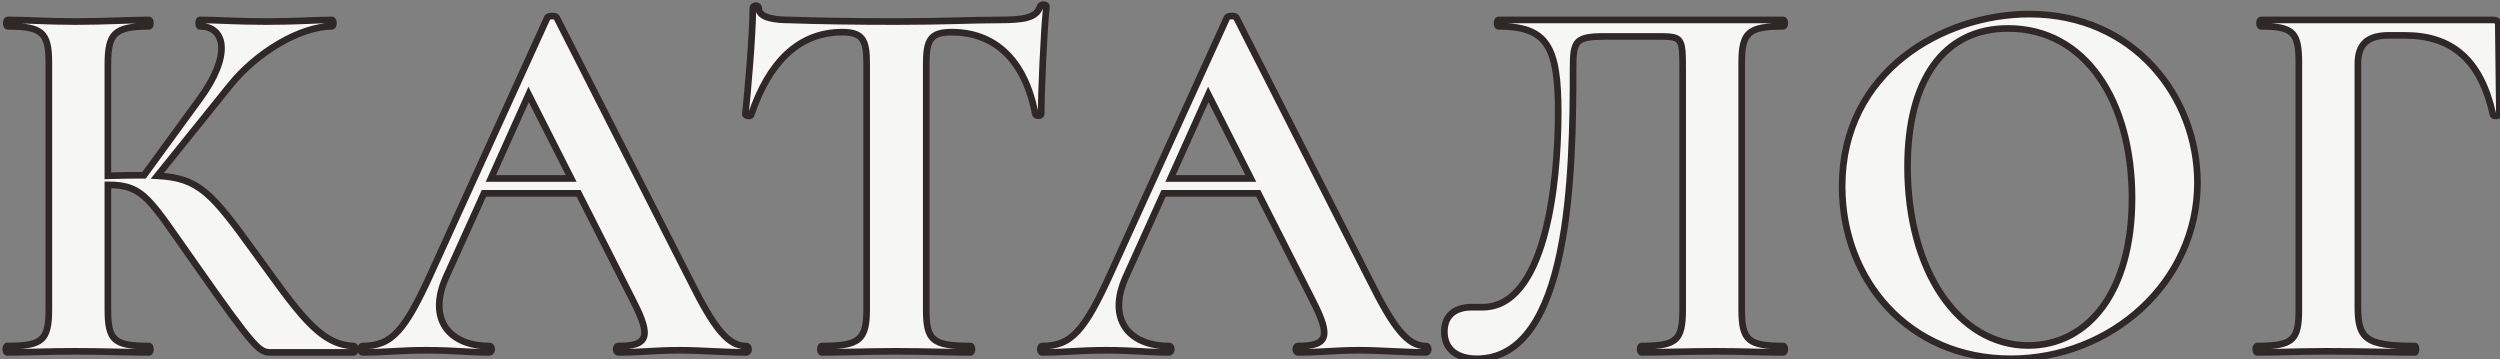 <?xml version="1.0" encoding="UTF-8"?> <svg xmlns="http://www.w3.org/2000/svg" width="376" height="54" viewBox="0 0 376 54" fill="none"><rect x="0" y="0" width="376" height="54" fill="#808080" stroke="none"/> <path d="M53.185 52.04C47.985 51.88 44.705 46.76 38.305 37.96C31.825 29 29.905 26.76 23.665 26.44L34.545 12.92C38.625 7.8 45.265 3.96 49.905 3.96C50.225 3.96 50.225 3 49.905 3C47.265 3 44.865 3.24 39.985 3.24C35.665 3.24 32.625 3 30.065 3C29.825 3 29.825 3.96 30.065 3.96C33.905 3.96 34.865 8.28 30.065 14.84L21.665 26.36C20.145 26.36 18.385 26.36 16.225 26.44V9.64C16.225 5.08 17.185 3.96 22.385 3.96C22.705 3.96 22.705 3 22.385 3C19.505 3 15.665 3.24 11.265 3.24C7.425 3.24 3.985 3 1.185 3C0.865 3 0.865 3.96 1.185 3.96C6.385 3.96 7.345 4.92 7.345 9.48V46.52C7.345 51.16 6.385 52.04 1.105 52.04C0.785 52.04 0.785 53 1.105 53C3.905 53 7.425 52.84 11.265 52.84C15.665 52.84 19.425 53 22.385 53C22.705 53 22.705 52.04 22.385 52.04C17.105 52.04 16.225 51.16 16.225 46.52V27.8C21.665 27.8 22.465 29.96 29.265 39.56C38.625 52.92 39.025 53 40.865 53H53.185C53.505 53 53.505 52.04 53.185 52.04ZM112.224 52.04C109.584 52.04 107.504 49.64 103.744 42.04L83.744 2.68C83.584 2.28 82.384 2.36 82.304 2.68L64.944 40.84C60.864 49.88 58.864 52.04 54.544 52.04C54.144 52.04 54.144 53 54.544 53C58.144 53 59.984 52.68 64.144 52.68C68.224 52.68 70.384 53 73.584 53C74.064 53 74.064 52.04 73.584 52.04C67.584 52.04 64.224 48.04 67.104 41.64L72.784 29.08H87.024L95.344 45.48C97.984 50.68 97.424 52.04 93.024 52.04C92.544 52.04 92.544 53 93.024 53C96.304 53 98.544 52.68 102.224 52.68C105.424 52.68 109.024 53 112.224 53C112.704 53 112.704 52.04 112.224 52.04ZM73.824 26.84L79.504 14.2L85.904 26.84H73.824ZM126.665 4.84C129.705 4.84 130.345 5.96 130.345 9.48V46.52C130.345 51.16 129.225 52.04 123.625 52.04C123.305 52.04 123.305 53 123.625 53C126.665 53 130.505 52.84 134.745 52.84C139.225 52.84 142.905 53 145.945 53C146.265 53 146.265 52.04 145.945 52.04C140.185 52.04 139.305 51.16 139.305 46.52V9.64C139.305 5.96 139.945 4.84 143.145 4.84C149.385 4.84 154.105 8.76 155.705 17.16C155.785 17.48 156.585 17.48 156.585 17.16C156.585 14.44 156.985 4.52 157.385 1C157.385 0.6 156.505 0.6 156.425 1C155.865 2.68 154.025 3 150.185 3C146.025 3 142.185 3.24 134.745 3.24C128.745 3.24 123.225 3.16 118.665 3C117.145 3 114.105 2.84 114.105 1.24C114.105 0.68 113.225 0.76 113.225 1.24C113.225 5.16 112.425 14.2 112.105 17.16C112.105 17.48 112.905 17.56 112.985 17.24C115.625 9.4 120.105 4.84 126.665 4.84ZM214.446 52.04C211.806 52.04 209.726 49.64 205.966 42.04L185.966 2.68C185.806 2.28 184.606 2.36 184.526 2.68L167.166 40.84C163.086 49.88 161.086 52.04 156.766 52.04C156.366 52.04 156.366 53 156.766 53C160.366 53 162.206 52.68 166.366 52.68C170.446 52.68 172.606 53 175.806 53C176.286 53 176.286 52.04 175.806 52.04C169.806 52.04 166.446 48.04 169.326 41.64L175.006 29.08H189.246L197.566 45.48C200.206 50.68 199.646 52.04 195.246 52.04C194.766 52.04 194.766 53 195.246 53C198.526 53 200.766 52.68 204.446 52.68C207.646 52.68 211.246 53 214.446 53C214.926 53 214.926 52.04 214.446 52.04ZM176.046 26.84L181.726 14.2L188.126 26.84H176.046ZM222.112 53.96C236.192 53.96 236.592 25.88 236.592 10.2C236.592 6.12 236.992 5.48 241.392 5.48H249.072C252.992 5.48 253.072 5.48 253.072 10.44V46.52C253.072 51.16 252.192 52.04 246.912 52.04C246.592 52.04 246.592 53 246.912 53C249.872 53 253.632 52.84 258.032 52.84C261.872 52.84 265.392 53 268.192 53C268.512 53 268.512 52.04 268.192 52.04C262.912 52.04 261.952 51.16 261.952 46.52V9.48C261.952 4.92 262.912 3.96 268.192 3.96C268.512 3.96 268.512 3 268.192 3H225.392C225.072 3 225.072 3.96 225.392 3.96C232.752 3.96 234.352 7.08 234.352 16.92C234.352 28.12 232.272 46.2 222.992 46.2H221.312C219.312 46.2 217.232 47.08 217.232 49.88C217.232 52.68 219.312 53.96 222.112 53.96ZM302.416 53.96C317.616 53.96 330.496 42.36 330.496 27.48C330.496 14.6 320.976 2.12 305.216 2.12C292.256 2.12 277.056 10.68 277.056 28.04C277.056 42.12 287.056 53.96 302.416 53.96ZM305.056 51.96C294.576 51.96 286.896 40.76 286.896 25.08C286.896 12.12 292.256 4.28 302.016 4.28C313.616 4.28 320.656 15.16 320.656 29.8C320.656 44.04 313.936 51.96 305.056 51.96ZM339.506 53C342.306 53 346.066 52.84 349.906 52.84C355.586 52.84 359.586 53 363.186 53C363.426 53 363.426 52.04 363.186 52.04C355.906 52.04 354.626 51 354.626 46.2V9.56C354.626 6.68 356.066 5.32 359.266 5.32H361.666C368.786 5.32 373.106 9 374.946 17.24C375.026 17.56 375.906 17.48 375.906 17.16L375.746 3.72C375.746 3.24 375.506 3 374.946 3H340.066C339.746 3 339.746 3.96 340.066 3.96C344.946 3.96 345.746 4.92 345.746 9.48V46.52C345.746 51.16 344.866 52.04 339.506 52.04C339.186 52.04 339.186 53 339.506 53Z" fill="url(#paint0_linear_239_75)"></path> <path d="M53.185 52.04L53.169 52.54L53.177 52.54H53.185V52.04ZM38.305 37.96L37.9 38.253L37.9 38.254L38.305 37.96ZM23.665 26.44L23.275 26.127L22.661 26.889L23.639 26.939L23.665 26.44ZM34.545 12.92L34.934 13.233L34.936 13.232L34.545 12.92ZM30.065 14.84L29.661 14.545L29.661 14.545L30.065 14.84ZM21.665 26.36V26.86H21.919L22.069 26.655L21.665 26.36ZM16.225 26.44H15.725V26.959L16.243 26.94L16.225 26.44ZM16.225 27.8V27.3H15.725V27.8H16.225ZM29.265 39.56L29.674 39.273L29.673 39.271L29.265 39.56ZM53.2 51.54C50.79 51.466 48.787 50.253 46.558 47.896C44.317 45.527 41.924 42.086 38.709 37.666L37.9 38.254C41.086 42.634 43.533 46.153 45.831 48.584C48.143 51.027 50.38 52.454 53.169 52.54L53.2 51.54ZM38.71 37.667C35.483 33.205 33.343 30.345 31.214 28.575C29.039 26.768 26.885 26.105 23.69 25.941L23.639 26.939C26.684 27.096 28.61 27.712 30.575 29.345C32.586 31.015 34.647 33.755 37.9 38.253L38.71 37.667ZM24.054 26.753L34.934 13.233L34.155 12.607L23.275 26.127L24.054 26.753ZM34.936 13.232C36.934 10.724 39.565 8.524 42.266 6.952C44.975 5.376 47.707 4.46 49.905 4.46V3.46C47.463 3.46 44.554 4.464 41.763 6.088C38.964 7.716 36.235 9.996 34.154 12.608L34.936 13.232ZM49.905 4.46C50.283 4.46 50.472 4.169 50.542 4.013C50.618 3.84 50.645 3.646 50.645 3.48C50.645 3.314 50.618 3.12 50.542 2.947C50.472 2.791 50.283 2.5 49.905 2.5V3.5C49.883 3.5 49.861 3.498 49.839 3.494C49.816 3.489 49.795 3.483 49.775 3.475C49.734 3.458 49.703 3.437 49.68 3.418C49.659 3.399 49.645 3.381 49.638 3.371C49.631 3.36 49.628 3.354 49.628 3.353C49.627 3.352 49.629 3.355 49.631 3.362C49.633 3.369 49.635 3.379 49.637 3.391C49.642 3.416 49.645 3.447 49.645 3.48C49.645 3.513 49.642 3.544 49.637 3.569C49.635 3.581 49.633 3.591 49.631 3.598C49.629 3.605 49.627 3.608 49.628 3.607C49.628 3.606 49.631 3.6 49.638 3.589C49.645 3.579 49.659 3.561 49.68 3.542C49.703 3.523 49.734 3.502 49.775 3.485C49.795 3.477 49.816 3.471 49.839 3.466C49.861 3.462 49.883 3.46 49.905 3.46V4.46ZM49.905 2.5C48.572 2.5 47.299 2.561 45.765 2.62C44.229 2.68 42.416 2.74 39.985 2.74V3.74C42.434 3.74 44.261 3.68 45.804 3.62C47.35 3.559 48.597 3.5 49.905 3.5V2.5ZM39.985 2.74C37.834 2.74 36.001 2.68 34.383 2.62C32.769 2.561 31.357 2.5 30.065 2.5V3.5C31.333 3.5 32.721 3.559 34.346 3.62C35.968 3.68 37.815 3.74 39.985 3.74V2.74ZM30.065 2.5C29.847 2.5 29.693 2.615 29.606 2.716C29.525 2.81 29.481 2.915 29.455 2.992C29.403 3.149 29.385 3.327 29.385 3.48C29.385 3.633 29.403 3.811 29.455 3.968C29.481 4.045 29.525 4.15 29.606 4.244C29.693 4.345 29.847 4.46 30.065 4.46V3.46C30.099 3.46 30.134 3.464 30.168 3.473C30.202 3.482 30.232 3.494 30.259 3.508C30.311 3.537 30.346 3.57 30.366 3.593C30.385 3.616 30.396 3.635 30.4 3.643C30.404 3.652 30.405 3.655 30.404 3.652C30.403 3.649 30.401 3.642 30.398 3.631C30.396 3.62 30.394 3.606 30.392 3.59C30.387 3.558 30.385 3.52 30.385 3.48C30.385 3.44 30.387 3.402 30.392 3.37C30.394 3.354 30.396 3.34 30.398 3.329C30.401 3.318 30.403 3.311 30.404 3.308C30.405 3.305 30.404 3.308 30.4 3.317C30.396 3.325 30.385 3.344 30.366 3.367C30.346 3.39 30.311 3.423 30.259 3.452C30.232 3.466 30.202 3.478 30.168 3.487C30.134 3.496 30.099 3.5 30.065 3.5V2.5ZM30.065 4.46C30.931 4.46 31.58 4.702 32.022 5.106C32.462 5.509 32.752 6.122 32.806 6.972C32.915 8.698 32.036 11.3 29.661 14.545L30.468 15.135C32.894 11.82 33.935 8.982 33.804 6.908C33.737 5.858 33.367 4.981 32.697 4.369C32.029 3.758 31.118 3.46 30.065 3.46V4.46ZM29.661 14.545L21.261 26.065L22.069 26.655L30.469 15.135L29.661 14.545ZM21.665 25.86C20.144 25.86 18.376 25.86 16.206 25.94L16.243 26.94C18.393 26.86 20.145 26.86 21.665 26.86V25.86ZM16.725 26.44V9.64H15.725V26.44H16.725ZM16.725 9.64C16.725 7.341 16.983 6.137 17.7 5.452C18.056 5.111 18.568 4.859 19.333 4.695C20.103 4.53 21.097 4.46 22.385 4.46V3.46C21.073 3.46 19.996 3.53 19.123 3.717C18.247 3.906 17.543 4.219 17.009 4.728C15.947 5.743 15.725 7.379 15.725 9.64H16.725ZM22.385 4.46C22.763 4.46 22.952 4.169 23.022 4.013C23.099 3.84 23.125 3.646 23.125 3.48C23.125 3.314 23.099 3.12 23.022 2.947C22.952 2.791 22.763 2.5 22.385 2.5V3.5C22.363 3.5 22.341 3.498 22.319 3.494C22.296 3.489 22.275 3.483 22.255 3.475C22.214 3.458 22.183 3.437 22.16 3.418C22.139 3.399 22.125 3.381 22.118 3.371C22.111 3.36 22.108 3.354 22.108 3.353C22.108 3.352 22.109 3.355 22.111 3.362C22.113 3.369 22.115 3.379 22.117 3.391C22.122 3.416 22.125 3.447 22.125 3.48C22.125 3.513 22.122 3.544 22.117 3.569C22.115 3.581 22.113 3.591 22.111 3.598C22.109 3.605 22.108 3.608 22.108 3.607C22.108 3.606 22.111 3.6 22.118 3.589C22.125 3.579 22.139 3.561 22.16 3.542C22.183 3.523 22.214 3.502 22.255 3.485C22.275 3.477 22.296 3.471 22.319 3.466C22.341 3.462 22.363 3.46 22.385 3.46V4.46ZM22.385 2.5C20.934 2.5 19.244 2.56 17.379 2.62C15.509 2.68 13.456 2.74 11.265 2.74V3.74C13.473 3.74 15.54 3.68 17.411 3.62C19.285 3.56 20.955 3.5 22.385 3.5V2.5ZM11.265 2.74C9.354 2.74 7.542 2.68 5.852 2.62C4.166 2.56 2.596 2.5 1.185 2.5V3.5C2.574 3.5 4.123 3.56 5.817 3.62C7.507 3.68 9.335 3.74 11.265 3.74V2.74ZM1.185 2.5C0.807 2.5 0.617 2.791 0.548 2.947C0.471 3.12 0.445 3.314 0.445 3.48C0.445 3.646 0.471 3.84 0.548 4.013C0.617 4.169 0.807 4.46 1.185 4.46V3.46C1.206 3.46 1.228 3.462 1.251 3.466C1.273 3.471 1.295 3.477 1.315 3.485C1.356 3.502 1.387 3.523 1.409 3.542C1.431 3.561 1.444 3.579 1.451 3.589C1.458 3.6 1.461 3.606 1.462 3.607C1.462 3.608 1.461 3.605 1.459 3.598C1.456 3.591 1.454 3.581 1.452 3.569C1.448 3.544 1.445 3.513 1.445 3.48C1.445 3.447 1.448 3.416 1.452 3.391C1.454 3.379 1.456 3.369 1.459 3.362C1.461 3.355 1.462 3.352 1.462 3.353C1.461 3.354 1.458 3.36 1.451 3.371C1.444 3.381 1.431 3.399 1.409 3.418C1.387 3.437 1.356 3.458 1.315 3.475C1.295 3.483 1.273 3.489 1.251 3.494C1.228 3.498 1.206 3.5 1.185 3.5V2.5ZM1.185 4.46C2.475 4.46 3.472 4.52 4.245 4.672C5.015 4.823 5.525 5.058 5.878 5.38C6.585 6.023 6.845 7.177 6.845 9.48H7.845C7.845 7.223 7.624 5.617 6.551 4.64C6.015 4.152 5.31 3.862 4.437 3.691C3.568 3.52 2.494 3.46 1.185 3.46V4.46ZM6.845 9.48V46.52H7.845V9.48H6.845ZM6.845 46.52C6.845 47.671 6.784 48.549 6.625 49.226C6.469 49.894 6.223 50.334 5.873 50.646C5.516 50.963 4.999 51.193 4.216 51.338C3.43 51.485 2.417 51.54 1.105 51.54V52.54C2.432 52.54 3.52 52.485 4.399 52.322C5.28 52.157 5.993 51.877 6.537 51.394C7.086 50.906 7.411 50.257 7.599 49.454C7.785 48.661 7.845 47.689 7.845 46.52H6.845ZM1.105 51.54C0.727 51.54 0.537 51.831 0.468 51.987C0.391 52.16 0.365 52.354 0.365 52.52C0.365 52.686 0.391 52.88 0.468 53.053C0.537 53.209 0.727 53.5 1.105 53.5V52.5C1.126 52.5 1.148 52.502 1.171 52.506C1.193 52.511 1.215 52.517 1.235 52.525C1.276 52.542 1.307 52.563 1.329 52.583C1.351 52.602 1.364 52.619 1.371 52.629C1.378 52.64 1.381 52.646 1.382 52.647C1.382 52.648 1.381 52.645 1.379 52.638C1.377 52.631 1.374 52.621 1.372 52.609C1.368 52.584 1.365 52.553 1.365 52.52C1.365 52.487 1.368 52.456 1.372 52.431C1.374 52.419 1.377 52.409 1.379 52.402C1.381 52.395 1.382 52.392 1.382 52.393C1.381 52.394 1.378 52.4 1.371 52.411C1.364 52.421 1.351 52.438 1.329 52.458C1.307 52.477 1.276 52.498 1.235 52.515C1.215 52.523 1.193 52.529 1.171 52.534C1.148 52.538 1.126 52.54 1.105 52.54V51.54ZM1.105 53.5C2.512 53.5 4.099 53.46 5.806 53.42C7.516 53.38 9.351 53.34 11.265 53.34V52.34C9.338 52.34 7.493 52.38 5.783 52.42C4.07 52.46 2.497 52.5 1.105 52.5V53.5ZM11.265 53.34C13.459 53.34 15.494 53.38 17.354 53.42C19.211 53.46 20.898 53.5 22.385 53.5V52.5C20.912 52.5 19.238 52.46 17.375 52.42C15.515 52.38 13.47 52.34 11.265 52.34V53.34ZM22.385 53.5C22.763 53.5 22.952 53.209 23.022 53.053C23.099 52.88 23.125 52.686 23.125 52.52C23.125 52.354 23.099 52.16 23.022 51.987C22.952 51.831 22.763 51.54 22.385 51.54V52.54C22.363 52.54 22.341 52.538 22.319 52.534C22.296 52.529 22.275 52.523 22.255 52.515C22.214 52.498 22.183 52.477 22.16 52.458C22.139 52.438 22.125 52.421 22.118 52.411C22.111 52.4 22.108 52.394 22.108 52.393C22.108 52.392 22.109 52.395 22.111 52.402C22.113 52.409 22.115 52.419 22.117 52.431C22.122 52.456 22.125 52.487 22.125 52.52C22.125 52.553 22.122 52.584 22.117 52.609C22.115 52.621 22.113 52.631 22.111 52.638C22.109 52.645 22.108 52.648 22.108 52.647C22.108 52.646 22.111 52.64 22.118 52.629C22.125 52.619 22.139 52.602 22.16 52.583C22.183 52.563 22.214 52.542 22.255 52.525C22.275 52.517 22.296 52.511 22.319 52.506C22.341 52.502 22.363 52.5 22.385 52.5V53.5ZM22.385 51.54C21.072 51.54 20.065 51.485 19.287 51.339C18.512 51.193 18.007 50.964 17.661 50.65C17.32 50.34 17.083 49.9 16.933 49.23C16.78 48.552 16.725 47.672 16.725 46.52H15.725C15.725 47.688 15.779 48.658 15.957 49.45C16.136 50.25 16.449 50.9 16.988 51.39C17.523 51.876 18.228 52.157 19.102 52.321C19.974 52.485 21.057 52.54 22.385 52.54V51.54ZM16.725 46.52V27.8H15.725V46.52H16.725ZM16.225 28.3C17.555 28.3 18.558 28.433 19.426 28.756C20.289 29.077 21.052 29.6 21.88 30.433C22.715 31.272 23.603 32.414 24.718 33.964C25.835 35.518 27.148 37.437 28.857 39.849L29.673 39.271C27.981 36.883 26.645 34.932 25.529 33.381C24.412 31.826 23.484 30.628 22.589 29.727C21.687 28.82 20.806 28.203 19.776 27.819C18.751 27.437 17.615 27.3 16.225 27.3V28.3ZM28.855 39.847C33.528 46.517 35.987 49.905 37.511 51.622C38.272 52.479 38.84 52.968 39.373 53.228C39.928 53.499 40.403 53.5 40.865 53.5V52.5C40.407 52.5 40.141 52.49 39.812 52.33C39.46 52.157 38.998 51.791 38.259 50.958C36.782 49.295 34.361 45.963 29.674 39.273L28.855 39.847ZM40.865 53.5H53.185V52.5H40.865V53.5ZM53.185 53.5C53.563 53.5 53.752 53.209 53.822 53.053C53.898 52.88 53.925 52.686 53.925 52.52C53.925 52.354 53.898 52.16 53.822 51.987C53.752 51.831 53.563 51.54 53.185 51.54V52.54C53.163 52.54 53.141 52.538 53.119 52.534C53.096 52.529 53.075 52.523 53.054 52.515C53.014 52.498 52.983 52.477 52.96 52.458C52.939 52.438 52.925 52.421 52.918 52.411C52.911 52.4 52.908 52.394 52.908 52.393C52.907 52.392 52.909 52.395 52.911 52.402C52.913 52.409 52.915 52.419 52.917 52.431C52.922 52.456 52.925 52.487 52.925 52.52C52.925 52.553 52.922 52.584 52.917 52.609C52.915 52.621 52.913 52.631 52.911 52.638C52.909 52.645 52.907 52.648 52.908 52.647C52.908 52.646 52.911 52.64 52.918 52.629C52.925 52.619 52.939 52.602 52.96 52.583C52.983 52.563 53.014 52.542 53.054 52.525C53.075 52.517 53.096 52.511 53.119 52.506C53.141 52.502 53.163 52.5 53.185 52.5V53.5ZM103.744 42.04L104.192 41.818L104.19 41.813L103.744 42.04ZM83.744 2.68L83.28 2.866L83.288 2.887L83.298 2.906L83.744 2.68ZM82.304 2.68L82.759 2.887L82.778 2.846L82.789 2.801L82.304 2.68ZM64.944 40.84L64.489 40.633L64.488 40.634L64.944 40.84ZM67.104 41.64L66.648 41.434L66.648 41.435L67.104 41.64ZM72.784 29.08V28.58H72.461L72.329 28.874L72.784 29.08ZM87.024 29.08L87.47 28.854L87.331 28.58H87.024V29.08ZM95.344 45.48L94.898 45.706L94.898 45.706L95.344 45.48ZM73.824 26.84L73.368 26.635L73.051 27.34H73.824V26.84ZM79.504 14.2L79.95 13.974L79.477 13.04L79.048 13.995L79.504 14.2ZM85.904 26.84V27.34H86.718L86.35 26.614L85.904 26.84ZM112.224 51.54C111.098 51.54 110.046 51.046 108.785 49.566C107.508 48.067 106.071 45.616 104.192 41.818L103.296 42.262C105.177 46.064 106.66 48.613 108.023 50.214C109.402 51.834 110.71 52.54 112.224 52.54V51.54ZM104.19 41.813L84.19 2.454L83.298 2.906L103.298 42.267L104.19 41.813ZM84.208 2.494C84.085 2.186 83.802 2.05 83.616 1.99C83.41 1.924 83.183 1.904 82.979 1.91C82.775 1.916 82.557 1.95 82.368 2.019C82.274 2.054 82.169 2.104 82.073 2.179C81.98 2.252 81.865 2.375 81.819 2.559L82.789 2.801C82.763 2.905 82.704 2.955 82.691 2.965C82.677 2.976 82.68 2.97 82.712 2.958C82.776 2.935 82.883 2.914 83.009 2.91C83.135 2.906 83.243 2.921 83.31 2.942C83.396 2.97 83.323 2.974 83.28 2.866L84.208 2.494ZM81.849 2.473L64.489 40.633L65.399 41.047L82.759 2.887L81.849 2.473ZM64.488 40.634C62.446 45.161 60.955 47.888 59.468 49.49C58.734 50.28 58.011 50.785 57.232 51.097C56.45 51.41 55.583 51.54 54.544 51.54V52.54C55.665 52.54 56.668 52.4 57.604 52.025C58.542 51.65 59.384 51.05 60.2 50.17C61.814 48.432 63.363 45.559 65.4 41.046L64.488 40.634ZM54.544 51.54C54.206 51.54 53.989 51.755 53.882 51.947C53.78 52.131 53.744 52.341 53.744 52.52C53.744 52.699 53.78 52.909 53.882 53.093C53.989 53.285 54.206 53.5 54.544 53.5V52.5C54.57 52.5 54.598 52.504 54.627 52.513C54.655 52.522 54.68 52.535 54.7 52.549C54.738 52.576 54.754 52.603 54.756 52.607C54.758 52.61 54.758 52.61 54.756 52.606C54.755 52.603 54.753 52.597 54.751 52.588C54.747 52.57 54.744 52.546 54.744 52.52C54.744 52.494 54.747 52.47 54.751 52.452C54.753 52.443 54.755 52.437 54.756 52.434C54.758 52.43 54.758 52.43 54.756 52.433C54.754 52.437 54.738 52.464 54.7 52.491C54.68 52.505 54.655 52.518 54.627 52.527C54.598 52.536 54.57 52.54 54.544 52.54V51.54ZM54.544 53.5C56.36 53.5 57.733 53.419 59.162 53.339C60.59 53.259 62.078 53.18 64.144 53.18V52.18C62.05 52.18 60.539 52.261 59.106 52.341C57.675 52.421 56.328 52.5 54.544 52.5V53.5ZM64.144 53.18C66.17 53.18 67.719 53.259 69.166 53.339C70.614 53.419 71.968 53.5 73.584 53.5V52.5C72 52.5 70.674 52.421 69.222 52.341C67.769 52.261 66.198 52.18 64.144 52.18V53.18ZM73.584 53.5C73.898 53.5 74.133 53.333 74.27 53.127C74.397 52.937 74.444 52.714 74.444 52.52C74.444 52.326 74.397 52.103 74.27 51.913C74.133 51.707 73.898 51.54 73.584 51.54V52.54C73.572 52.54 73.557 52.538 73.539 52.534C73.522 52.529 73.505 52.522 73.49 52.513C73.459 52.495 73.443 52.475 73.438 52.467C73.433 52.46 73.435 52.461 73.439 52.473C73.442 52.484 73.444 52.501 73.444 52.52C73.444 52.539 73.442 52.556 73.439 52.567C73.435 52.58 73.433 52.58 73.438 52.573C73.443 52.565 73.459 52.545 73.49 52.527C73.505 52.518 73.522 52.511 73.539 52.506C73.557 52.502 73.572 52.5 73.584 52.5V53.5ZM73.584 51.54C70.682 51.54 68.531 50.574 67.427 48.958C66.329 47.351 66.163 44.95 67.56 41.845L66.648 41.435C65.165 44.73 65.239 47.529 66.601 49.522C67.957 51.506 70.486 52.54 73.584 52.54V51.54ZM67.56 41.846L73.24 29.286L72.329 28.874L66.648 41.434L67.56 41.846ZM72.784 29.58H87.024V28.58H72.784V29.58ZM86.578 29.306L94.898 45.706L95.79 45.254L87.47 28.854L86.578 29.306ZM94.898 45.706C95.554 46.998 95.997 48.025 96.234 48.839C96.474 49.663 96.48 50.194 96.354 50.539C96.242 50.847 95.992 51.094 95.457 51.272C94.905 51.455 94.11 51.54 93.024 51.54V52.54C94.138 52.54 95.063 52.456 95.771 52.221C96.497 51.98 97.046 51.563 97.294 50.881C97.529 50.236 97.454 49.452 97.194 48.559C96.931 47.655 96.454 46.562 95.79 45.254L94.898 45.706ZM93.024 51.54C92.71 51.54 92.475 51.707 92.338 51.913C92.211 52.103 92.164 52.326 92.164 52.52C92.164 52.714 92.211 52.937 92.338 53.127C92.475 53.333 92.71 53.5 93.024 53.5V52.5C93.036 52.5 93.052 52.502 93.069 52.506C93.087 52.511 93.103 52.518 93.118 52.527C93.149 52.545 93.165 52.565 93.17 52.573C93.175 52.58 93.173 52.58 93.17 52.567C93.167 52.556 93.164 52.539 93.164 52.52C93.164 52.501 93.167 52.484 93.17 52.473C93.173 52.461 93.175 52.46 93.17 52.467C93.165 52.475 93.149 52.495 93.118 52.513C93.103 52.522 93.087 52.529 93.069 52.534C93.052 52.538 93.036 52.54 93.024 52.54V51.54ZM93.024 53.5C94.68 53.5 96.074 53.419 97.502 53.339C98.931 53.259 100.399 53.18 102.224 53.18V52.18C100.369 52.18 98.877 52.261 97.446 52.341C96.015 52.421 94.648 52.5 93.024 52.5V53.5ZM102.224 53.18C103.81 53.18 105.498 53.259 107.201 53.339C108.898 53.419 110.61 53.5 112.224 53.5V52.5C110.638 52.5 108.95 52.421 107.248 52.341C105.55 52.261 103.838 52.18 102.224 52.18V53.18ZM112.224 53.5C112.538 53.5 112.773 53.333 112.91 53.127C113.037 52.937 113.084 52.714 113.084 52.52C113.084 52.326 113.037 52.103 112.91 51.913C112.773 51.707 112.538 51.54 112.224 51.54V52.54C112.212 52.54 112.197 52.538 112.179 52.534C112.162 52.529 112.145 52.522 112.13 52.513C112.099 52.495 112.083 52.475 112.078 52.467C112.073 52.46 112.075 52.461 112.078 52.473C112.082 52.484 112.084 52.501 112.084 52.52C112.084 52.539 112.082 52.556 112.078 52.567C112.075 52.58 112.073 52.58 112.078 52.573C112.083 52.565 112.099 52.545 112.13 52.527C112.145 52.518 112.162 52.511 112.179 52.506C112.197 52.502 112.212 52.5 112.224 52.5V53.5ZM74.28 27.045L79.96 14.405L79.048 13.995L73.368 26.635L74.28 27.045ZM79.058 14.426L85.458 27.066L86.35 26.614L79.95 13.974L79.058 14.426ZM85.904 26.34H73.824V27.34H85.904V26.34ZM155.705 17.16L155.214 17.254L155.216 17.267L155.22 17.281L155.705 17.16ZM157.385 1L157.881 1.056L157.885 1.028V1H157.385ZM156.425 1L156.899 1.158L156.909 1.129L156.915 1.098L156.425 1ZM118.665 3L118.682 2.5L118.673 2.5H118.665V3ZM112.105 17.16L111.608 17.106L111.605 17.133V17.16H112.105ZM112.985 17.24L112.511 17.08L112.504 17.099L112.5 17.119L112.985 17.24ZM126.665 5.34C128.152 5.34 128.855 5.62 129.245 6.14C129.451 6.415 129.605 6.802 129.705 7.358C129.805 7.915 129.845 8.611 129.845 9.48H130.845C130.845 8.589 130.805 7.825 130.689 7.182C130.574 6.538 130.378 5.985 130.045 5.54C129.355 4.62 128.217 4.34 126.665 4.34V5.34ZM129.845 9.48V46.52H130.845V9.48H129.845ZM129.845 46.52C129.845 48.854 129.547 49.997 128.769 50.633C128.371 50.957 127.8 51.19 126.952 51.337C126.103 51.485 125.017 51.54 123.625 51.54V52.54C125.032 52.54 126.187 52.485 127.123 52.323C128.059 52.16 128.818 51.883 129.401 51.407C130.582 50.443 130.845 48.826 130.845 46.52H129.845ZM123.625 51.54C123.247 51.54 123.057 51.831 122.988 51.987C122.911 52.16 122.885 52.354 122.885 52.52C122.885 52.686 122.911 52.88 122.988 53.053C123.057 53.209 123.247 53.5 123.625 53.5V52.5C123.646 52.5 123.668 52.502 123.691 52.506C123.713 52.511 123.735 52.517 123.755 52.525C123.796 52.542 123.827 52.563 123.849 52.583C123.871 52.602 123.884 52.619 123.891 52.629C123.898 52.64 123.901 52.646 123.902 52.647C123.902 52.648 123.901 52.645 123.899 52.638C123.897 52.631 123.894 52.621 123.892 52.609C123.888 52.584 123.885 52.553 123.885 52.52C123.885 52.487 123.888 52.456 123.892 52.431C123.894 52.419 123.897 52.409 123.899 52.402C123.901 52.395 123.902 52.392 123.902 52.393C123.901 52.394 123.898 52.4 123.891 52.411C123.884 52.421 123.871 52.438 123.849 52.458C123.827 52.477 123.796 52.498 123.755 52.515C123.735 52.523 123.713 52.529 123.691 52.534C123.668 52.538 123.646 52.54 123.625 52.54V51.54ZM123.625 53.5C125.151 53.5 126.878 53.46 128.745 53.42C130.615 53.38 132.631 53.34 134.745 53.34V52.34C132.619 52.34 130.594 52.38 128.724 52.42C126.852 52.46 125.138 52.5 123.625 52.5V53.5ZM134.745 53.34C136.979 53.34 139.014 53.38 140.874 53.42C142.731 53.46 144.418 53.5 145.945 53.5V52.5C144.431 52.5 142.758 52.46 140.895 52.42C139.035 52.38 136.99 52.34 134.745 52.34V53.34ZM145.945 53.5C146.323 53.5 146.512 53.209 146.582 53.053C146.658 52.88 146.685 52.686 146.685 52.52C146.685 52.354 146.658 52.16 146.582 51.987C146.512 51.831 146.323 51.54 145.945 51.54V52.54C145.923 52.54 145.901 52.538 145.879 52.534C145.856 52.529 145.835 52.523 145.815 52.515C145.774 52.498 145.743 52.477 145.72 52.458C145.699 52.438 145.685 52.421 145.678 52.411C145.671 52.4 145.668 52.394 145.668 52.393C145.667 52.392 145.669 52.395 145.671 52.402C145.673 52.409 145.675 52.419 145.677 52.431C145.682 52.456 145.685 52.487 145.685 52.52C145.685 52.553 145.682 52.584 145.677 52.609C145.675 52.621 145.673 52.631 145.671 52.638C145.669 52.645 145.667 52.648 145.668 52.647C145.668 52.646 145.671 52.64 145.678 52.629C145.685 52.619 145.699 52.602 145.72 52.583C145.743 52.563 145.774 52.542 145.815 52.525C145.835 52.517 145.856 52.511 145.879 52.506C145.901 52.502 145.923 52.5 145.945 52.5V53.5ZM145.945 51.54C144.511 51.54 143.411 51.485 142.563 51.337C141.715 51.19 141.163 50.958 140.789 50.639C140.423 50.328 140.175 49.89 140.019 49.226C139.86 48.55 139.805 47.673 139.805 46.52H138.805C138.805 47.687 138.859 48.66 139.045 49.454C139.234 50.26 139.567 50.912 140.141 51.401C140.706 51.882 141.455 52.16 142.392 52.323C143.328 52.485 144.498 52.54 145.945 52.54V51.54ZM139.805 46.52V9.64H138.805V46.52H139.805ZM139.805 9.64C139.805 8.73 139.845 8.004 139.947 7.425C140.049 6.846 140.209 6.446 140.423 6.162C140.831 5.623 141.57 5.34 143.145 5.34V4.34C141.519 4.34 140.338 4.617 139.626 5.558C139.281 6.014 139.08 6.584 138.962 7.25C138.845 7.916 138.805 8.71 138.805 9.64H139.805ZM143.145 5.34C146.154 5.34 148.766 6.282 150.822 8.214C152.885 10.153 154.427 13.125 155.214 17.254L156.196 17.066C155.382 12.795 153.765 9.607 151.507 7.486C149.243 5.358 146.376 4.34 143.145 4.34V5.34ZM155.22 17.281C155.29 17.564 155.506 17.719 155.666 17.794C155.831 17.87 156.013 17.9 156.175 17.9C156.333 17.9 156.522 17.871 156.691 17.783C156.865 17.691 157.085 17.49 157.085 17.16H156.085C156.085 17.127 156.09 17.092 156.102 17.057C156.113 17.022 156.13 16.993 156.147 16.969C156.181 16.923 156.215 16.903 156.226 16.897C156.238 16.891 156.239 16.893 156.226 16.895C156.214 16.898 156.196 16.9 156.175 16.9C156.153 16.9 156.133 16.898 156.115 16.894C156.097 16.891 156.087 16.887 156.086 16.886C156.084 16.886 156.1 16.892 156.122 16.914C156.145 16.938 156.175 16.98 156.19 17.039L155.22 17.281ZM157.085 17.16C157.085 14.451 157.484 4.551 157.881 1.056L156.888 0.944C156.485 4.489 156.085 14.429 156.085 17.16H157.085ZM157.885 1C157.885 0.682 157.698 0.462 157.502 0.346C157.32 0.237 157.112 0.2 156.935 0.2C156.754 0.2 156.553 0.238 156.373 0.334C156.191 0.431 155.992 0.613 155.934 0.902L156.915 1.098C156.907 1.138 156.889 1.17 156.871 1.192C156.854 1.211 156.842 1.217 156.844 1.216C156.846 1.215 156.855 1.211 156.874 1.207C156.891 1.202 156.913 1.2 156.935 1.2C156.957 1.2 156.975 1.202 156.987 1.205C157 1.208 157 1.21 156.99 1.204C156.979 1.198 156.952 1.179 156.927 1.14C156.914 1.12 156.903 1.097 156.895 1.071C156.888 1.046 156.885 1.021 156.885 1H157.885ZM155.95 0.842C155.837 1.183 155.665 1.439 155.428 1.641C155.187 1.848 154.856 2.018 154.397 2.149C153.463 2.418 152.109 2.5 150.185 2.5V3.5C152.1 3.5 153.587 3.422 154.673 3.111C155.224 2.952 155.697 2.727 156.078 2.401C156.464 2.071 156.733 1.657 156.899 1.158L155.95 0.842ZM150.185 2.5C148.097 2.5 146.089 2.56 143.682 2.62C141.274 2.68 138.459 2.74 134.745 2.74V3.74C138.471 3.74 141.295 3.68 143.707 3.62C146.121 3.56 148.113 3.5 150.185 3.5V2.5ZM134.745 2.74C128.749 2.74 123.235 2.66 118.682 2.5L118.647 3.5C123.215 3.66 128.741 3.74 134.745 3.74V2.74ZM118.665 2.5C117.911 2.5 116.824 2.459 115.937 2.235C115.492 2.123 115.141 1.974 114.91 1.795C114.696 1.628 114.605 1.454 114.605 1.24H113.605C113.605 1.826 113.894 2.272 114.297 2.585C114.684 2.886 115.187 3.077 115.692 3.205C116.706 3.461 117.898 3.5 118.665 3.5V2.5ZM114.605 1.24C114.605 0.954 114.485 0.704 114.273 0.541C114.077 0.389 113.843 0.341 113.642 0.351C113.284 0.367 112.725 0.62 112.725 1.24H113.725C113.725 1.259 113.72 1.283 113.708 1.307C113.696 1.329 113.683 1.343 113.675 1.349C113.668 1.354 113.666 1.354 113.67 1.353C113.674 1.351 113.681 1.35 113.687 1.349C113.694 1.349 113.696 1.35 113.693 1.349C113.69 1.348 113.678 1.345 113.661 1.332C113.644 1.318 113.627 1.298 113.616 1.275C113.604 1.251 113.605 1.237 113.605 1.24H114.605ZM112.725 1.24C112.725 5.13 111.928 14.146 111.608 17.106L112.602 17.214C112.922 14.254 113.725 5.19 113.725 1.24H112.725ZM111.605 17.16C111.605 17.478 111.809 17.679 111.967 17.777C112.125 17.876 112.308 17.922 112.467 17.938C112.628 17.953 112.815 17.941 112.99 17.875C113.163 17.81 113.395 17.659 113.47 17.361L112.5 17.119C112.515 17.056 112.549 17.008 112.581 16.978C112.61 16.95 112.634 16.941 112.637 16.94C112.641 16.938 112.635 16.941 112.619 16.942C112.603 16.944 112.584 16.944 112.562 16.942C112.541 16.94 112.522 16.936 112.508 16.932C112.493 16.927 112.49 16.924 112.495 16.928C112.5 16.931 112.526 16.948 112.552 16.986C112.565 17.006 112.579 17.032 112.589 17.063C112.599 17.094 112.605 17.127 112.605 17.16H111.605ZM113.459 17.4C114.762 13.527 116.507 10.51 118.696 8.465C120.875 6.431 123.513 5.34 126.665 5.34V4.34C123.256 4.34 120.375 5.529 118.013 7.735C115.663 9.93 113.847 13.113 112.511 17.08L113.459 17.4ZM205.966 42.04L206.414 41.818L206.412 41.813L205.966 42.04ZM185.966 2.68L185.502 2.866L185.51 2.887L185.52 2.906L185.966 2.68ZM184.526 2.68L184.981 2.887L185 2.846L185.011 2.801L184.526 2.68ZM167.166 40.84L166.711 40.633L166.71 40.634L167.166 40.84ZM169.326 41.64L168.87 41.434L168.87 41.435L169.326 41.64ZM175.006 29.08V28.58H174.683L174.55 28.874L175.006 29.08ZM189.246 29.08L189.692 28.854L189.553 28.58H189.246V29.08ZM197.566 45.48L197.12 45.706L197.12 45.706L197.566 45.48ZM176.046 26.84L175.59 26.635L175.273 27.34H176.046V26.84ZM181.726 14.2L182.172 13.974L181.699 13.04L181.27 13.995L181.726 14.2ZM188.126 26.84V27.34H188.94L188.572 26.614L188.126 26.84ZM214.446 51.54C213.32 51.54 212.268 51.046 211.007 49.566C209.73 48.067 208.293 45.616 206.414 41.818L205.518 42.262C207.399 46.064 208.882 48.613 210.245 50.214C211.624 51.834 212.932 52.54 214.446 52.54V51.54ZM206.412 41.813L186.412 2.454L185.52 2.906L205.52 42.267L206.412 41.813ZM186.43 2.494C186.307 2.186 186.024 2.05 185.838 1.99C185.632 1.924 185.405 1.904 185.201 1.91C184.997 1.916 184.779 1.95 184.59 2.019C184.496 2.054 184.391 2.104 184.295 2.179C184.201 2.252 184.087 2.375 184.041 2.559L185.011 2.801C184.985 2.905 184.926 2.955 184.913 2.965C184.899 2.976 184.902 2.97 184.934 2.958C184.998 2.935 185.105 2.914 185.231 2.91C185.357 2.906 185.465 2.921 185.532 2.942C185.618 2.97 185.545 2.974 185.502 2.866L186.43 2.494ZM184.071 2.473L166.711 40.633L167.621 41.047L184.981 2.887L184.071 2.473ZM166.71 40.634C164.667 45.161 163.176 47.888 161.689 49.49C160.956 50.28 160.233 50.785 159.454 51.097C158.672 51.41 157.805 51.54 156.766 51.54V52.54C157.887 52.54 158.89 52.4 159.825 52.025C160.764 51.65 161.606 51.05 162.422 50.17C164.035 48.432 165.585 45.559 167.622 41.046L166.71 40.634ZM156.766 51.54C156.427 51.54 156.21 51.755 156.104 51.947C156.002 52.131 155.966 52.341 155.966 52.52C155.966 52.699 156.002 52.909 156.104 53.093C156.21 53.285 156.427 53.5 156.766 53.5V52.5C156.792 52.5 156.82 52.504 156.849 52.513C156.877 52.522 156.902 52.535 156.921 52.549C156.96 52.576 156.975 52.603 156.978 52.607C156.98 52.61 156.979 52.61 156.978 52.606C156.977 52.603 156.975 52.597 156.973 52.588C156.969 52.57 156.966 52.546 156.966 52.52C156.966 52.494 156.969 52.47 156.973 52.452C156.975 52.443 156.977 52.437 156.978 52.434C156.979 52.43 156.98 52.43 156.978 52.433C156.975 52.437 156.96 52.464 156.921 52.491C156.902 52.505 156.877 52.518 156.849 52.527C156.82 52.536 156.792 52.54 156.766 52.54V51.54ZM156.766 53.5C158.582 53.5 159.955 53.419 161.384 53.339C162.811 53.259 164.3 53.18 166.366 53.18V52.18C164.272 52.18 162.76 52.261 161.328 52.341C159.897 52.421 158.55 52.5 156.766 52.5V53.5ZM166.366 53.18C168.392 53.18 169.941 53.259 171.388 53.339C172.836 53.419 174.19 53.5 175.806 53.5V52.5C174.222 52.5 172.896 52.421 171.443 52.341C169.991 52.261 168.42 52.18 166.366 52.18V53.18ZM175.806 53.5C176.12 53.5 176.355 53.333 176.492 53.127C176.619 52.937 176.666 52.714 176.666 52.52C176.666 52.326 176.619 52.103 176.492 51.913C176.355 51.707 176.12 51.54 175.806 51.54V52.54C175.794 52.54 175.778 52.538 175.761 52.534C175.743 52.529 175.727 52.522 175.712 52.513C175.681 52.495 175.665 52.475 175.66 52.467C175.655 52.46 175.657 52.461 175.66 52.473C175.663 52.484 175.666 52.501 175.666 52.52C175.666 52.539 175.663 52.556 175.66 52.567C175.657 52.58 175.655 52.58 175.66 52.573C175.665 52.565 175.681 52.545 175.712 52.527C175.727 52.518 175.743 52.511 175.761 52.506C175.778 52.502 175.794 52.5 175.806 52.5V53.5ZM175.806 51.54C172.904 51.54 170.753 50.574 169.649 48.958C168.551 47.351 168.385 44.95 169.782 41.845L168.87 41.435C167.387 44.73 167.461 47.529 168.823 49.522C170.179 51.506 172.708 52.54 175.806 52.54V51.54ZM169.782 41.846L175.462 29.286L174.55 28.874L168.87 41.434L169.782 41.846ZM175.006 29.58H189.246V28.58H175.006V29.58ZM188.8 29.306L197.12 45.706L198.012 45.254L189.692 28.854L188.8 29.306ZM197.12 45.706C197.776 46.998 198.219 48.025 198.456 48.839C198.696 49.663 198.701 50.194 198.576 50.539C198.464 50.847 198.213 51.094 197.679 51.272C197.127 51.455 196.332 51.54 195.246 51.54V52.54C196.36 52.54 197.285 52.456 197.993 52.221C198.719 51.98 199.268 51.563 199.516 50.881C199.751 50.236 199.676 49.452 199.416 48.559C199.153 47.655 198.676 46.562 198.012 45.254L197.12 45.706ZM195.246 51.54C194.932 51.54 194.697 51.707 194.56 51.913C194.433 52.103 194.386 52.326 194.386 52.52C194.386 52.714 194.433 52.937 194.56 53.127C194.697 53.333 194.932 53.5 195.246 53.5V52.5C195.258 52.5 195.273 52.502 195.291 52.506C195.308 52.511 195.325 52.518 195.34 52.527C195.371 52.545 195.387 52.565 195.392 52.573C195.397 52.58 195.395 52.58 195.392 52.567C195.388 52.556 195.386 52.539 195.386 52.52C195.386 52.501 195.388 52.484 195.392 52.473C195.395 52.461 195.397 52.46 195.392 52.467C195.387 52.475 195.371 52.495 195.34 52.513C195.325 52.522 195.308 52.529 195.291 52.534C195.273 52.538 195.258 52.54 195.246 52.54V51.54ZM195.246 53.5C196.902 53.5 198.295 53.419 199.724 53.339C201.153 53.259 202.621 53.18 204.446 53.18V52.18C202.591 52.18 201.099 52.261 199.668 52.341C198.236 52.421 196.87 52.5 195.246 52.5V53.5ZM204.446 53.18C206.032 53.18 207.72 53.259 209.422 53.339C211.12 53.419 212.832 53.5 214.446 53.5V52.5C212.86 52.5 211.172 52.421 209.469 52.341C207.772 52.261 206.06 52.18 204.446 52.18V53.18ZM214.446 53.5C214.76 53.5 214.995 53.333 215.132 53.127C215.259 52.937 215.306 52.714 215.306 52.52C215.306 52.326 215.259 52.103 215.132 51.913C214.995 51.707 214.76 51.54 214.446 51.54V52.54C214.434 52.54 214.418 52.538 214.401 52.534C214.383 52.529 214.367 52.522 214.352 52.513C214.321 52.495 214.305 52.475 214.3 52.467C214.295 52.46 214.297 52.461 214.3 52.473C214.303 52.484 214.306 52.501 214.306 52.52C214.306 52.539 214.303 52.556 214.3 52.567C214.297 52.58 214.295 52.58 214.3 52.573C214.305 52.565 214.321 52.545 214.352 52.527C214.367 52.518 214.383 52.511 214.401 52.506C214.418 52.502 214.434 52.5 214.446 52.5V53.5ZM176.502 27.045L182.182 14.405L181.27 13.995L175.59 26.635L176.502 27.045ZM181.28 14.426L187.68 27.066L188.572 26.614L182.172 13.974L181.28 14.426ZM188.126 26.34H176.046V27.34H188.126V26.34ZM222.112 54.46C225.832 54.46 228.636 52.592 230.723 49.614C232.798 46.655 234.186 42.578 235.121 38.061C236.993 29.024 237.092 18.034 237.092 10.2H236.092C236.092 18.047 235.99 28.936 234.142 37.859C233.217 42.322 231.865 46.245 229.905 49.041C227.957 51.818 225.432 53.46 222.112 53.46V54.46ZM237.092 10.2C237.092 9.179 237.117 8.412 237.216 7.824C237.314 7.24 237.475 6.891 237.7 6.658C237.926 6.426 238.275 6.249 238.878 6.135C239.485 6.021 240.295 5.98 241.392 5.98V4.98C240.288 4.98 239.398 5.019 238.693 5.152C237.983 5.286 237.407 5.524 236.983 5.962C236.559 6.399 236.344 6.975 236.23 7.659C236.116 8.338 236.092 9.181 236.092 10.2H237.092ZM241.392 5.98H249.072V4.98H241.392V5.98ZM249.072 5.98C250.067 5.98 250.765 5.981 251.282 6.053C251.789 6.123 252.017 6.249 252.155 6.418C252.311 6.607 252.433 6.944 252.5 7.622C252.566 8.289 252.572 9.192 252.572 10.44H253.572C253.572 9.208 253.567 8.251 253.495 7.523C253.425 6.806 253.282 6.213 252.928 5.782C252.556 5.331 252.03 5.147 251.419 5.062C250.818 4.979 250.037 4.98 249.072 4.98V5.98ZM252.572 10.44V46.52H253.572V10.44H252.572ZM252.572 46.52C252.572 47.672 252.516 48.552 252.364 49.23C252.213 49.9 251.976 50.34 251.635 50.65C251.289 50.964 250.785 51.193 250.009 51.339C249.231 51.485 248.224 51.54 246.912 51.54V52.54C248.239 52.54 249.322 52.485 250.194 52.321C251.069 52.157 251.774 51.876 252.308 51.39C252.847 50.9 253.16 50.25 253.339 49.45C253.517 48.658 253.572 47.688 253.572 46.52H252.572ZM246.912 51.54C246.533 51.54 246.344 51.831 246.275 51.987C246.198 52.16 246.172 52.354 246.172 52.52C246.172 52.686 246.198 52.88 246.275 53.053C246.344 53.209 246.533 53.5 246.912 53.5V52.5C246.933 52.5 246.955 52.502 246.978 52.506C247 52.511 247.022 52.517 247.042 52.525C247.082 52.542 247.114 52.563 247.136 52.583C247.158 52.602 247.171 52.619 247.178 52.629C247.185 52.64 247.188 52.646 247.188 52.647C247.189 52.648 247.187 52.645 247.185 52.638C247.183 52.631 247.181 52.621 247.179 52.609C247.174 52.584 247.172 52.553 247.172 52.52C247.172 52.487 247.174 52.456 247.179 52.431C247.181 52.419 247.183 52.409 247.185 52.402C247.187 52.395 247.189 52.392 247.188 52.393C247.188 52.394 247.185 52.4 247.178 52.411C247.171 52.421 247.158 52.438 247.136 52.458C247.114 52.477 247.082 52.498 247.042 52.515C247.022 52.523 247 52.529 246.978 52.534C246.955 52.538 246.933 52.54 246.912 52.54V51.54ZM246.912 53.5C248.398 53.5 250.085 53.46 251.942 53.42C253.802 53.38 255.837 53.34 258.032 53.34V52.34C255.826 52.34 253.781 52.38 251.921 52.42C250.058 52.46 248.385 52.5 246.912 52.5V53.5ZM258.032 53.34C259.945 53.34 261.78 53.38 263.49 53.42C265.197 53.46 266.784 53.5 268.192 53.5V52.5C266.799 52.5 265.226 52.46 263.513 52.42C261.803 52.38 259.958 52.34 258.032 52.34V53.34ZM268.192 53.5C268.57 53.5 268.759 53.209 268.828 53.053C268.905 52.88 268.932 52.686 268.932 52.52C268.932 52.354 268.905 52.16 268.828 51.987C268.759 51.831 268.57 51.54 268.192 51.54V52.54C268.17 52.54 268.148 52.538 268.126 52.534C268.103 52.529 268.082 52.523 268.061 52.515C268.021 52.498 267.989 52.477 267.967 52.458C267.946 52.438 267.932 52.421 267.925 52.411C267.918 52.4 267.915 52.394 267.915 52.393C267.914 52.392 267.916 52.395 267.918 52.402C267.92 52.409 267.922 52.419 267.924 52.431C267.929 52.456 267.932 52.487 267.932 52.52C267.932 52.553 267.929 52.584 267.924 52.609C267.922 52.621 267.92 52.631 267.918 52.638C267.916 52.645 267.914 52.648 267.915 52.647C267.915 52.646 267.918 52.64 267.925 52.629C267.932 52.619 267.946 52.602 267.967 52.583C267.989 52.563 268.021 52.542 268.061 52.525C268.082 52.517 268.103 52.511 268.126 52.506C268.148 52.502 268.17 52.5 268.192 52.5V53.5ZM268.192 51.54C266.879 51.54 265.866 51.485 265.081 51.338C264.297 51.193 263.78 50.963 263.424 50.646C263.073 50.334 262.828 49.894 262.671 49.226C262.512 48.549 262.452 47.671 262.452 46.52H261.452C261.452 47.689 261.511 48.661 261.697 49.454C261.886 50.257 262.21 50.906 262.759 51.394C263.303 51.877 264.016 52.157 264.898 52.322C265.777 52.485 266.864 52.54 268.192 52.54V51.54ZM262.452 46.52V9.48H261.452V46.52H262.452ZM262.452 9.48C262.452 7.177 262.711 6.025 263.426 5.382C263.784 5.059 264.302 4.824 265.084 4.672C265.869 4.52 266.881 4.46 268.192 4.46V3.46C266.863 3.46 265.774 3.52 264.894 3.69C264.011 3.861 263.299 4.151 262.757 4.638C261.672 5.615 261.452 7.223 261.452 9.48H262.452ZM268.192 4.46C268.57 4.46 268.759 4.169 268.828 4.013C268.905 3.84 268.932 3.646 268.932 3.48C268.932 3.314 268.905 3.12 268.828 2.947C268.759 2.791 268.57 2.5 268.192 2.5V3.5C268.17 3.5 268.148 3.498 268.126 3.494C268.103 3.489 268.082 3.483 268.061 3.475C268.021 3.458 267.989 3.437 267.967 3.418C267.946 3.399 267.932 3.381 267.925 3.371C267.918 3.36 267.915 3.354 267.915 3.353C267.914 3.352 267.916 3.355 267.918 3.362C267.92 3.369 267.922 3.379 267.924 3.391C267.929 3.416 267.932 3.447 267.932 3.48C267.932 3.513 267.929 3.544 267.924 3.569C267.922 3.581 267.92 3.591 267.918 3.598C267.916 3.605 267.914 3.608 267.915 3.607C267.915 3.606 267.918 3.6 267.925 3.589C267.932 3.579 267.946 3.561 267.967 3.542C267.989 3.523 268.021 3.502 268.061 3.485C268.082 3.477 268.103 3.471 268.126 3.466C268.148 3.462 268.17 3.46 268.192 3.46V4.46ZM268.192 2.5H225.392V3.5H268.192V2.5ZM225.392 2.5C225.013 2.5 224.824 2.791 224.755 2.947C224.678 3.12 224.652 3.314 224.652 3.48C224.652 3.646 224.678 3.84 224.755 4.013C224.824 4.169 225.013 4.46 225.392 4.46V3.46C225.413 3.46 225.435 3.462 225.458 3.466C225.48 3.471 225.502 3.477 225.522 3.485C225.562 3.502 225.594 3.523 225.616 3.542C225.638 3.561 225.651 3.579 225.658 3.589C225.665 3.6 225.668 3.606 225.668 3.607C225.669 3.608 225.667 3.605 225.665 3.598C225.663 3.591 225.661 3.581 225.659 3.569C225.654 3.544 225.652 3.513 225.652 3.48C225.652 3.447 225.654 3.416 225.659 3.391C225.661 3.379 225.663 3.369 225.665 3.362C225.667 3.355 225.669 3.352 225.668 3.353C225.668 3.354 225.665 3.36 225.658 3.371C225.651 3.381 225.638 3.399 225.616 3.418C225.594 3.437 225.562 3.458 225.522 3.475C225.502 3.483 225.48 3.489 225.458 3.494C225.435 3.498 225.413 3.5 225.392 3.5V2.5ZM225.392 4.46C229.018 4.46 231.035 5.23 232.214 7.024C232.82 7.947 233.234 9.183 233.493 10.822C233.752 12.46 233.852 14.47 233.852 16.92H234.852C234.852 14.45 234.751 12.38 234.48 10.666C234.21 8.952 233.763 7.563 233.05 6.476C231.588 4.25 229.126 3.46 225.392 3.46V4.46ZM233.852 16.92C233.852 22.5 233.332 29.767 231.671 35.623C230.839 38.554 229.732 41.091 228.292 42.887C226.861 44.671 225.123 45.7 222.992 45.7V46.7C225.5 46.7 227.502 45.469 229.072 43.513C230.631 41.569 231.784 38.886 232.633 35.897C234.331 29.913 234.852 22.54 234.852 16.92H233.852ZM222.992 45.7H221.312V46.7H222.992V45.7ZM221.312 45.7C220.25 45.7 219.111 45.932 218.224 46.588C217.313 47.263 216.732 48.339 216.732 49.88H217.732C217.732 48.621 218.19 47.858 218.819 47.392C219.472 46.908 220.373 46.7 221.312 46.7V45.7ZM216.732 49.88C216.732 51.418 217.311 52.592 218.316 53.366C219.303 54.126 220.645 54.46 222.112 54.46V53.46C220.779 53.46 219.68 53.154 218.927 52.574C218.192 52.008 217.732 51.142 217.732 49.88H216.732ZM302.416 54.46C317.857 54.46 330.996 42.67 330.996 27.48H329.996C329.996 42.05 317.375 53.46 302.416 53.46V54.46ZM330.996 27.48C330.996 14.364 321.291 1.62 305.216 1.62V2.62C320.661 2.62 329.996 14.836 329.996 27.48H330.996ZM305.216 1.62C298.635 1.62 291.482 3.791 285.965 8.179C280.435 12.576 276.556 19.196 276.556 28.04H277.556C277.556 19.524 281.277 13.184 286.587 8.961C291.91 4.729 298.837 2.62 305.216 2.62V1.62ZM276.556 28.04C276.556 42.365 286.749 54.46 302.416 54.46V53.46C287.362 53.46 277.556 41.875 277.556 28.04H276.556ZM305.056 51.46C300.015 51.46 295.617 48.772 292.46 44.119C289.298 39.46 287.396 32.844 287.396 25.08H286.396C286.396 32.996 288.334 39.82 291.632 44.681C294.935 49.548 299.617 52.46 305.056 52.46V51.46ZM287.396 25.08C287.396 18.659 288.725 13.575 291.203 10.111C293.664 6.669 297.289 4.78 302.016 4.78V3.78C296.983 3.78 293.048 5.811 290.389 9.529C287.747 13.225 286.396 18.541 286.396 25.08H287.396ZM302.016 4.78C307.638 4.78 312.152 7.408 315.277 11.838C318.413 16.282 320.156 22.553 320.156 29.8H321.156C321.156 22.407 319.379 15.918 316.094 11.262C312.8 6.592 307.994 3.78 302.016 3.78V4.78ZM320.156 29.8C320.156 36.847 318.493 42.272 315.784 45.922C313.085 49.56 309.332 51.46 305.056 51.46V52.46C309.66 52.46 313.707 50.4 316.587 46.518C319.459 42.648 321.156 36.993 321.156 29.8H320.156ZM374.946 17.24L374.458 17.349L374.461 17.361L374.946 17.24ZM375.906 17.16H376.406L376.406 17.154L375.906 17.16ZM375.746 3.72H375.246L375.246 3.726L375.746 3.72ZM339.506 53.5C340.913 53.5 342.56 53.46 344.327 53.42C346.097 53.38 347.992 53.34 349.906 53.34V52.34C347.98 52.34 346.075 52.38 344.305 52.42C342.532 52.46 340.899 52.5 339.506 52.5V53.5ZM349.906 53.34C352.741 53.34 355.158 53.38 357.317 53.42C359.474 53.46 361.38 53.5 363.186 53.5V52.5C361.392 52.5 359.498 52.46 357.335 52.42C355.174 52.38 352.751 52.34 349.906 52.34V53.34ZM363.186 53.5C363.404 53.5 363.558 53.385 363.644 53.284C363.725 53.19 363.77 53.085 363.795 53.008C363.848 52.851 363.866 52.673 363.866 52.52C363.866 52.367 363.848 52.189 363.795 52.032C363.77 51.955 363.725 51.85 363.644 51.756C363.558 51.655 363.404 51.54 363.186 51.54V52.54C363.151 52.54 363.117 52.536 363.083 52.527C363.049 52.518 363.019 52.506 362.992 52.492C362.939 52.463 362.905 52.43 362.885 52.407C362.865 52.383 362.855 52.365 362.851 52.357C362.846 52.348 362.845 52.345 362.847 52.348C362.848 52.351 362.85 52.358 362.852 52.369C362.855 52.38 362.857 52.394 362.859 52.41C362.863 52.442 362.866 52.48 362.866 52.52C362.866 52.56 362.863 52.598 362.859 52.63C362.857 52.646 362.855 52.66 362.852 52.671C362.85 52.682 362.848 52.689 362.847 52.692C362.845 52.695 362.846 52.692 362.851 52.683C362.855 52.675 362.865 52.657 362.885 52.633C362.905 52.61 362.939 52.577 362.992 52.548C363.019 52.534 363.049 52.522 363.083 52.513C363.117 52.504 363.151 52.5 363.186 52.5V53.5ZM363.186 51.54C361.373 51.54 359.958 51.475 358.852 51.308C357.743 51.141 356.987 50.877 356.462 50.51C355.46 49.809 355.126 48.601 355.126 46.2H354.126C354.126 48.599 354.432 50.311 355.889 51.33C356.595 51.823 357.524 52.119 358.703 52.297C359.884 52.475 361.359 52.54 363.186 52.54V51.54ZM355.126 46.2V9.56H354.126V46.2H355.126ZM355.126 9.56C355.126 8.197 355.466 7.298 356.085 6.728C356.712 6.15 357.724 5.82 359.266 5.82V4.82C357.608 4.82 356.3 5.17 355.407 5.992C354.506 6.822 354.126 8.043 354.126 9.56H355.126ZM359.266 5.82H361.666V4.82H359.266V5.82ZM361.666 5.82C365.137 5.82 367.868 6.715 369.954 8.564C372.048 10.42 373.551 13.289 374.458 17.349L375.434 17.131C374.5 12.951 372.923 9.86 370.618 7.816C368.304 5.765 365.315 4.82 361.666 4.82V5.82ZM374.461 17.361C374.54 17.677 374.799 17.822 374.966 17.88C375.143 17.941 375.334 17.952 375.499 17.938C375.663 17.924 375.851 17.88 376.014 17.787C376.167 17.7 376.406 17.501 376.406 17.16H375.406C375.406 17.122 375.413 17.084 375.425 17.049C375.437 17.015 375.454 16.988 375.468 16.968C375.483 16.948 375.497 16.936 375.505 16.928C375.514 16.921 375.52 16.918 375.521 16.918C375.521 16.917 375.512 16.922 375.49 16.928C375.468 16.934 375.442 16.939 375.413 16.942C375.383 16.944 375.356 16.944 375.333 16.942C375.309 16.94 375.296 16.936 375.293 16.935C375.293 16.935 375.297 16.936 375.304 16.94C375.312 16.944 375.325 16.952 375.34 16.966C375.355 16.979 375.374 16.999 375.391 17.026C375.408 17.053 375.422 17.084 375.431 17.119L374.461 17.361ZM376.406 17.154L376.246 3.714L375.246 3.726L375.406 17.166L376.406 17.154ZM376.246 3.72C376.246 3.403 376.166 3.062 375.895 2.813C375.633 2.571 375.285 2.5 374.946 2.5V3.5C375.052 3.5 375.122 3.512 375.165 3.524C375.186 3.531 375.199 3.537 375.206 3.541C375.214 3.544 375.216 3.547 375.217 3.547C375.217 3.548 375.218 3.548 375.219 3.55C375.22 3.552 375.223 3.558 375.227 3.569C375.236 3.593 375.246 3.64 375.246 3.72H376.246ZM374.946 2.5H340.066V3.5H374.946V2.5ZM340.066 2.5C339.688 2.5 339.498 2.791 339.429 2.947C339.352 3.12 339.326 3.314 339.326 3.48C339.326 3.646 339.352 3.84 339.429 4.013C339.498 4.169 339.688 4.46 340.066 4.46V3.46C340.087 3.46 340.11 3.462 340.132 3.466C340.154 3.471 340.176 3.477 340.196 3.485C340.237 3.502 340.268 3.523 340.29 3.542C340.312 3.561 340.325 3.579 340.332 3.589C340.34 3.6 340.343 3.606 340.343 3.607C340.343 3.608 340.342 3.605 340.34 3.598C340.338 3.591 340.335 3.581 340.333 3.569C340.329 3.544 340.326 3.513 340.326 3.48C340.326 3.447 340.329 3.416 340.333 3.391C340.335 3.379 340.338 3.369 340.34 3.362C340.342 3.355 340.343 3.352 340.343 3.353C340.343 3.354 340.34 3.36 340.332 3.371C340.325 3.381 340.312 3.399 340.29 3.418C340.268 3.437 340.237 3.458 340.196 3.475C340.176 3.483 340.154 3.489 340.132 3.494C340.11 3.498 340.087 3.5 340.066 3.5V2.5ZM340.066 4.46C341.276 4.46 342.199 4.52 342.909 4.67C343.613 4.82 344.069 5.05 344.382 5.364C344.696 5.677 344.916 6.122 345.055 6.795C345.196 7.474 345.246 8.347 345.246 9.48H346.246C346.246 8.333 346.196 7.376 346.034 6.592C345.871 5.803 345.586 5.153 345.09 4.656C344.593 4.16 343.934 3.865 343.116 3.692C342.302 3.52 341.296 3.46 340.066 3.46V4.46ZM345.246 9.48V46.52H346.246V9.48H345.246ZM345.246 46.52C345.246 47.672 345.19 48.551 345.037 49.23C344.886 49.899 344.647 50.338 344.302 50.648C343.951 50.963 343.439 51.192 342.651 51.338C341.861 51.485 340.839 51.54 339.506 51.54V52.54C340.853 52.54 341.95 52.485 342.833 52.322C343.718 52.158 344.431 51.877 344.97 51.392C345.515 50.902 345.831 50.251 346.012 49.45C346.191 48.659 346.246 47.688 346.246 46.52H345.246ZM339.506 51.54C339.128 51.54 338.938 51.831 338.869 51.987C338.792 52.16 338.766 52.354 338.766 52.52C338.766 52.686 338.792 52.88 338.869 53.053C338.938 53.209 339.128 53.5 339.506 53.5V52.5C339.527 52.5 339.55 52.502 339.572 52.506C339.594 52.511 339.616 52.517 339.636 52.525C339.677 52.542 339.708 52.563 339.73 52.583C339.752 52.602 339.765 52.619 339.772 52.629C339.78 52.64 339.783 52.646 339.783 52.647C339.783 52.648 339.782 52.645 339.78 52.638C339.778 52.631 339.775 52.621 339.773 52.609C339.769 52.584 339.766 52.553 339.766 52.52C339.766 52.487 339.769 52.456 339.773 52.431C339.775 52.419 339.778 52.409 339.78 52.402C339.782 52.395 339.783 52.392 339.783 52.393C339.783 52.394 339.78 52.4 339.772 52.411C339.765 52.421 339.752 52.438 339.73 52.458C339.708 52.477 339.677 52.498 339.636 52.515C339.616 52.523 339.594 52.529 339.572 52.534C339.55 52.538 339.527 52.54 339.506 52.54V51.54Z" fill="#302727"></path> <defs> <linearGradient id="paint0_linear_239_75" x1="189" y1="-12" x2="189" y2="68" gradientUnits="userSpaceOnUse"> <stop stop-color="#F6F6F4"></stop> <stop offset="1" stop-color="#F6F6F4"></stop> </linearGradient> </defs> </svg> 
